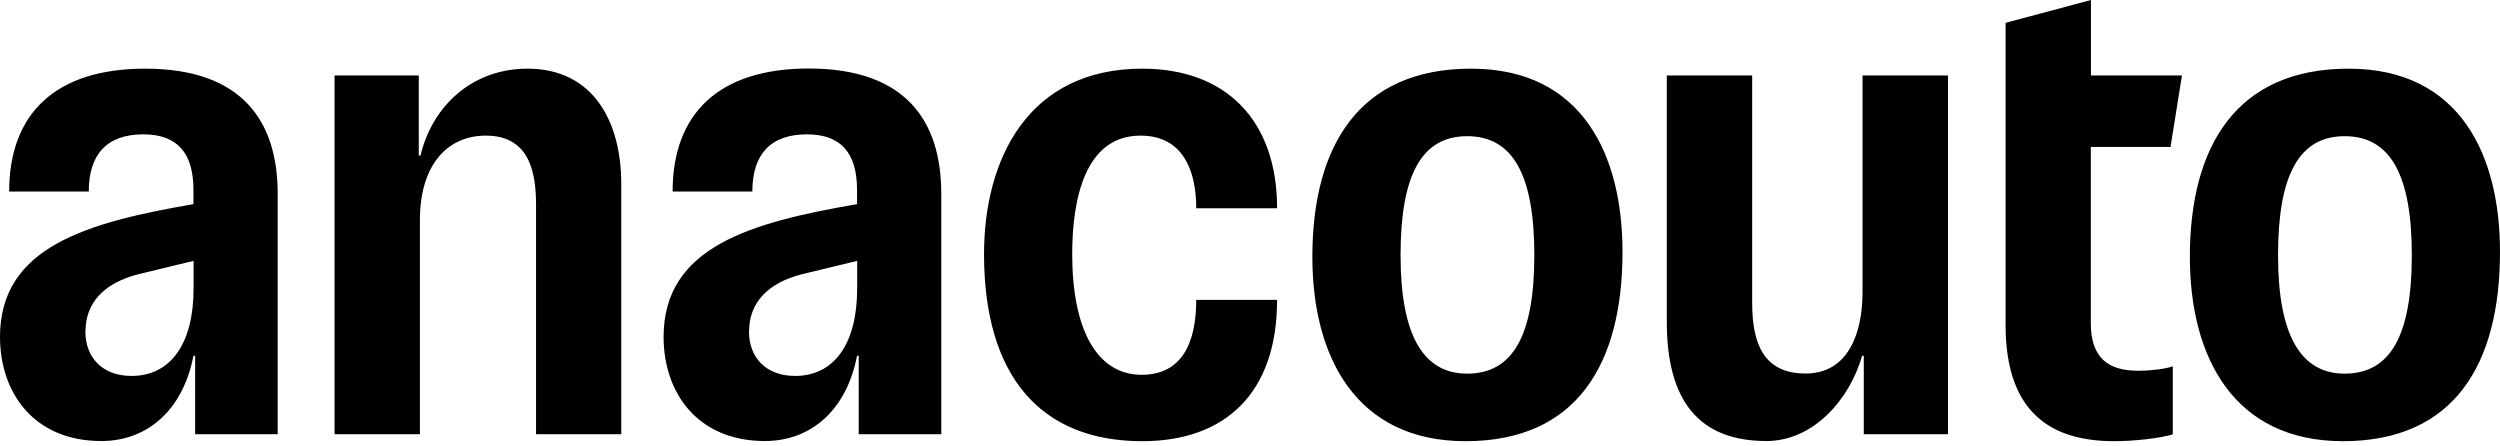 <svg xmlns="http://www.w3.org/2000/svg" width="129" height="23" viewBox="0 0 129 23" fill="none"><path d="M14.329 22.406H10.069V18.358H9.982C9.45 21.132 7.63 22.757 5.228 22.757C1.733 22.757 0 20.247 0 17.385C0 12.722 4.521 11.477 9.982 10.533V9.794C9.982 7.876 9.13 6.932 7.397 6.932C5.519 6.932 4.58 7.964 4.58 9.882H0.473C0.473 5.878 2.847 3.543 7.485 3.543C12.508 3.543 14.329 6.258 14.329 10.006V22.406ZM4.405 17.092C4.405 18.453 5.286 19.398 6.786 19.398C8.781 19.398 9.989 17.773 9.989 14.881V13.461L7.172 14.142C5.38 14.588 4.412 15.62 4.412 17.092H4.405ZM32.064 22.406H27.66V10.599C27.66 9.033 27.397 6.998 25.075 6.998C22.992 6.998 21.668 8.623 21.668 11.338V22.406H17.263V3.894H21.609V8.03H21.697C22.315 5.431 24.398 3.543 27.215 3.543C30.623 3.543 32.057 6.288 32.057 9.479V22.413L32.064 22.406ZM48.57 22.406H44.31V18.358H44.223C43.692 21.132 41.871 22.757 39.469 22.757C35.974 22.757 34.241 20.247 34.241 17.385C34.241 12.722 38.763 11.477 44.223 10.533V9.794C44.223 7.876 43.371 6.932 41.639 6.932C39.76 6.932 38.821 7.964 38.821 9.882H34.707C34.707 5.863 37.088 3.535 41.726 3.535C46.75 3.535 48.57 6.251 48.57 9.999V22.399V22.406ZM38.646 17.092C38.646 18.453 39.527 19.398 41.027 19.398C43.022 19.398 44.23 17.773 44.23 14.881V13.461L41.413 14.142C39.622 14.588 38.653 15.62 38.653 17.092H38.646ZM55.326 13.11C55.326 17.033 56.615 19.339 58.908 19.339C60.991 19.339 61.726 17.685 61.726 15.474H65.898C65.898 20.283 63.226 22.765 58.938 22.765C53.71 22.765 50.776 19.427 50.776 13.11C50.776 8.235 53.04 3.543 58.938 3.543C63.284 3.543 65.898 6.229 65.898 10.745H61.726C61.726 8.857 61.078 6.998 58.85 6.998C55.974 6.998 55.326 10.306 55.326 13.11ZM75.618 22.765C69.982 22.765 67.718 18.424 67.718 13.256C67.718 7.532 70.128 3.543 75.909 3.543C81.69 3.543 83.721 8.059 83.721 12.993C83.721 18.783 81.37 22.765 75.618 22.765ZM75.705 7.027C73.353 7.027 72.269 9.033 72.269 13.168C72.269 17.304 73.441 19.28 75.705 19.28C78.086 19.28 79.171 17.275 79.171 13.168C79.171 9.062 78.086 7.027 75.705 7.027ZM100.518 3.894V22.406H96.171V18.358H96.084C95.436 20.635 93.557 22.757 91.147 22.757C87.653 22.757 86.007 20.664 86.007 16.616V3.894H90.412V15.613C90.412 17.736 91.002 19.273 93.171 19.273C95.341 19.273 96.106 17.238 96.106 15.079V3.894H100.511H100.518ZM110.296 19.134C110.886 19.134 111.737 19.046 112.116 18.9V22.413C111.439 22.618 110.121 22.765 109.094 22.765C105.92 22.765 103.488 21.374 103.488 16.77V1.178L107.893 0V3.894H112.589L111.999 7.583H107.886V16.675C107.886 18.446 108.767 19.127 110.296 19.127V19.134ZM120.897 22.765C115.261 22.765 112.997 18.424 112.997 13.256C112.997 7.532 115.407 3.543 121.188 3.543C126.969 3.543 129 8.059 129 12.993C129 18.783 126.648 22.765 120.897 22.765ZM120.984 7.027C118.632 7.027 117.547 9.033 117.547 13.168C117.547 17.304 118.72 19.28 120.984 19.28C123.365 19.28 124.45 17.275 124.45 13.168C124.45 9.062 123.365 7.027 120.984 7.027Z" fill="black"></path></svg>